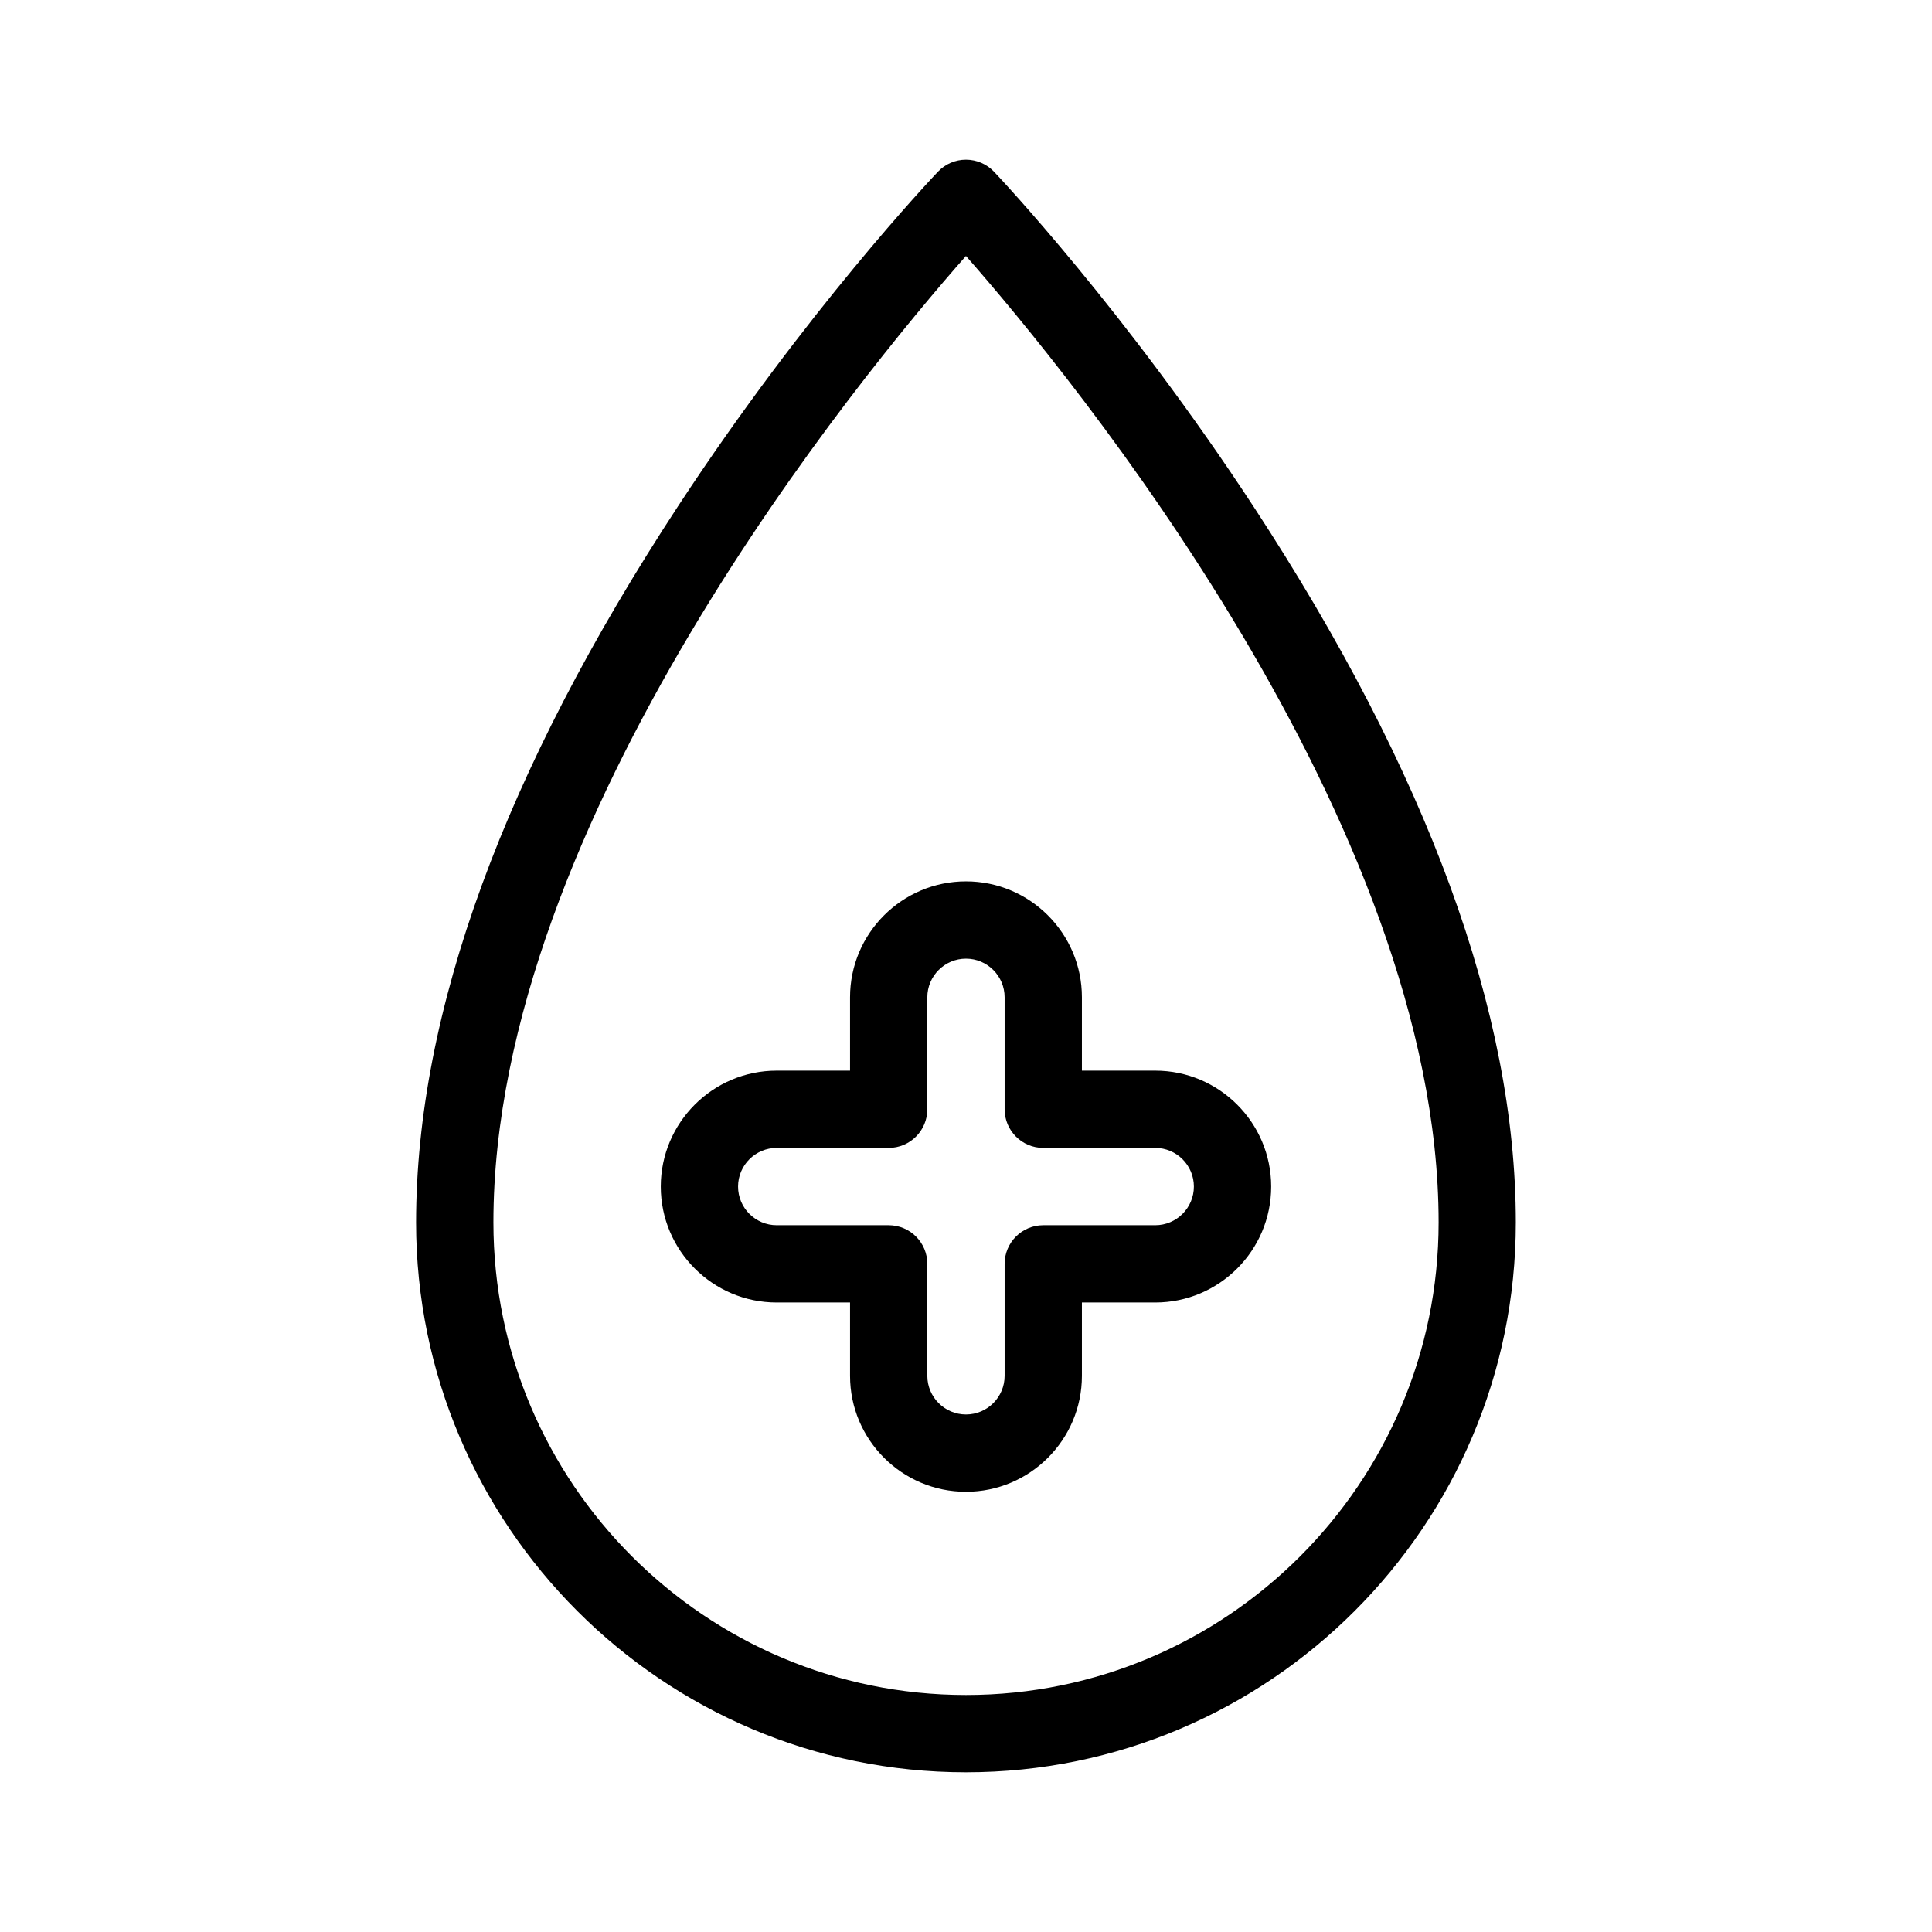 <?xml version="1.0" encoding="UTF-8"?>
<!-- Uploaded to: ICON Repo, www.iconrepo.com, Generator: ICON Repo Mixer Tools -->
<svg fill="#000000" width="800px" height="800px" version="1.1" viewBox="144 144 512 512" xmlns="http://www.w3.org/2000/svg">
 <g>
  <path d="m476.31 278.41c-33.988-51.945-67.477-87.418-68.883-88.902-1.934-2.035-4.617-3.184-7.422-3.191h-0.012c-2.801 0-5.481 1.145-7.41 3.176-1.41 1.477-34.902 36.793-68.898 88.66-46.059 70.293-69.418 134.15-69.418 189.8 0 80.348 65.371 145.72 145.72 145.72 80.352 0 145.72-65.371 145.72-145.72 0.008-55.379-23.344-119.15-69.402-189.55zm-76.312 314.78c-69.055 0-125.24-56.18-125.24-125.24 0-106.41 97.254-224.39 125.23-256.12 27.953 31.824 125.26 150.25 125.26 256.12 0 69.059-56.188 125.24-125.24 125.24z"/>
  <path d="m450.15 427.73h-19.434v-19.434c0-16.941-13.781-30.723-30.723-30.723s-30.723 13.781-30.723 30.723v19.434h-19.434c-16.941 0-30.723 13.781-30.723 30.723 0 16.941 13.781 30.723 30.723 30.723h19.434v19.434c0 16.941 13.781 30.723 30.723 30.723s30.723-13.781 30.723-30.723v-19.434h19.434c16.941 0 30.723-13.781 30.723-30.723 0-16.941-13.781-30.723-30.723-30.723zm0 40.965h-29.672c-5.656 0-10.242 4.586-10.242 10.242v29.672c0 5.644-4.594 10.242-10.242 10.242-5.644 0-10.242-4.594-10.242-10.242v-29.672c0-5.656-4.586-10.242-10.242-10.242h-29.672c-5.644 0-10.242-4.594-10.242-10.242 0-5.644 4.594-10.242 10.242-10.242h29.672c5.656 0 10.242-4.586 10.242-10.242v-29.672c0-5.644 4.594-10.242 10.242-10.242 5.644 0 10.242 4.594 10.242 10.242v29.672c0 5.656 4.586 10.242 10.242 10.242h29.672c5.644 0 10.242 4.594 10.242 10.242 0 5.644-4.598 10.242-10.242 10.242z"/>
 </g>
</svg>
